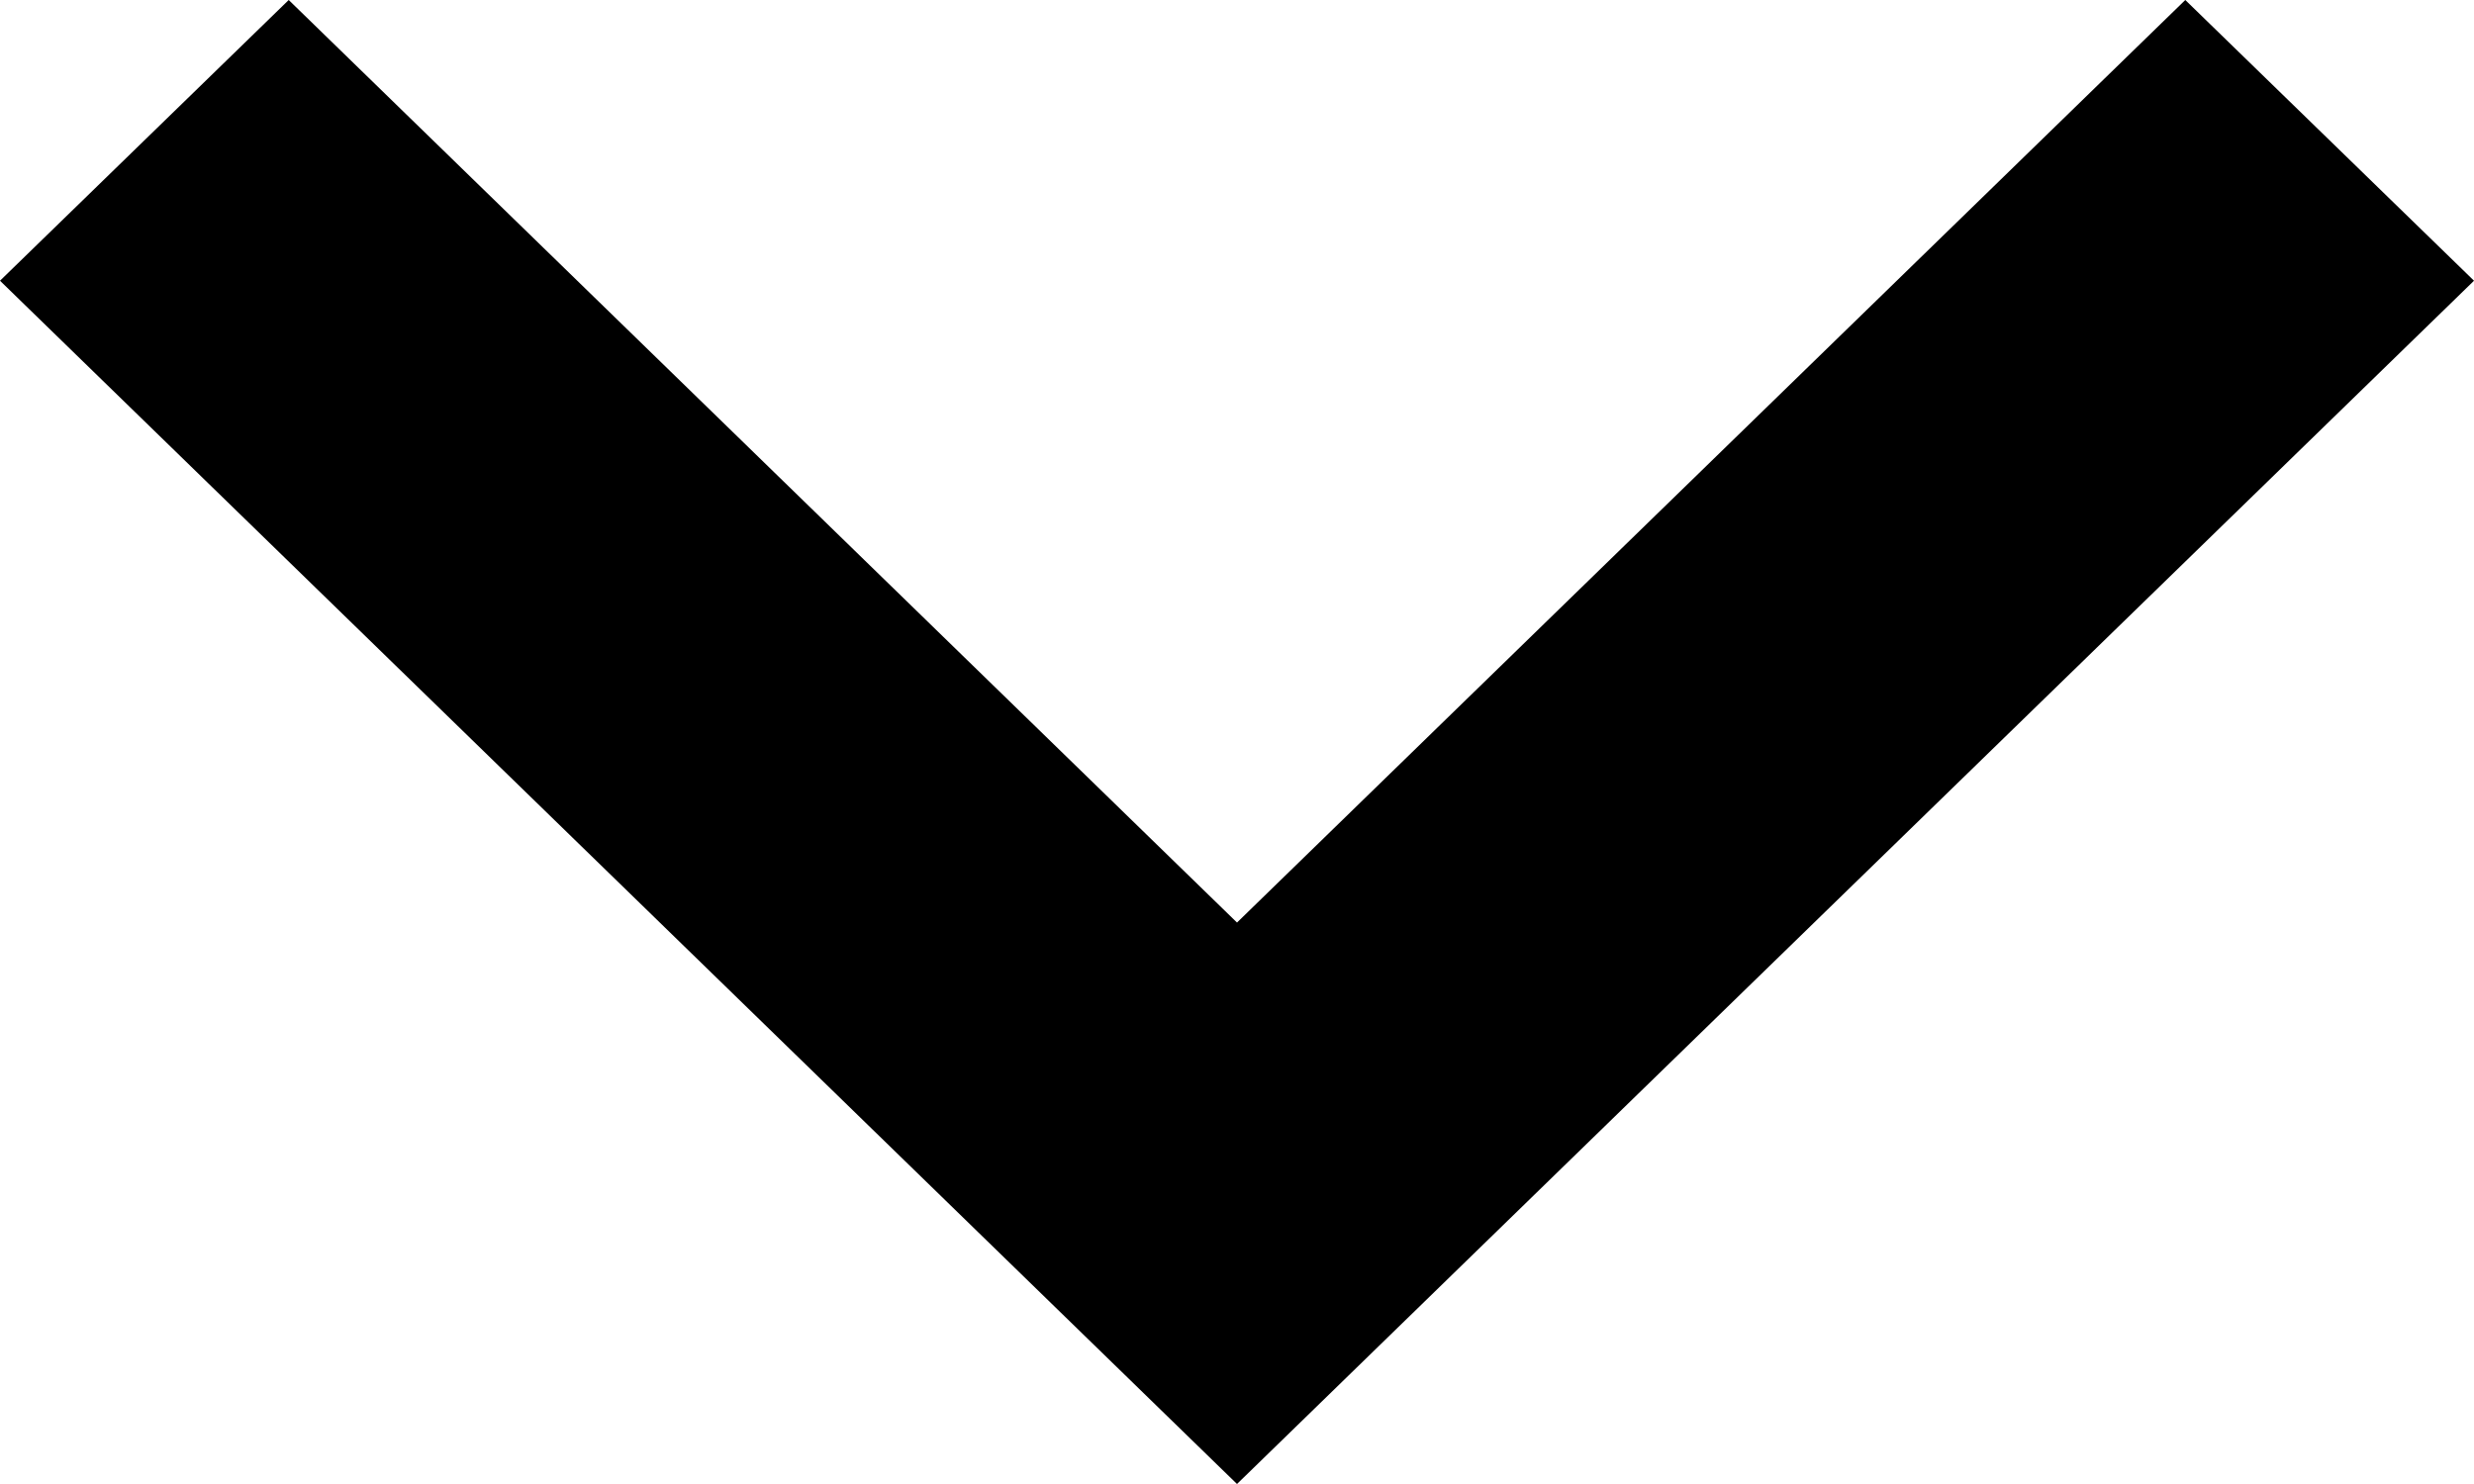 <?xml version="1.0" encoding="UTF-8"?>
<svg width="10px" height="6px" viewBox="0 0 10 6" version="1.1" xmlns="http://www.w3.org/2000/svg" xmlns:xlink="http://www.w3.org/1999/xlink">
    <!-- Generator: Sketch 50.2 (55047) - http://www.bohemiancoding.com/sketch -->
    <title>keyboard-right-arrow-button (1)</title>
    <desc>Created with Sketch.</desc>
    <defs></defs>
    <g id="Page-1" stroke="none" stroke-width="1" fill="none" fill-rule="evenodd">
        <g id="UI---Start-Free-Trial" transform="translate(-1084, -717)" fill="#000000" fill-rule="nonzero">
            <g id="keyboard-right-arrow-button-(1)" transform="translate(1089, 720) rotate(-270) translate(-1089, -720) translate(1086, 715)">
                <polygon id="Shape" points="1.135 0 0 1.167 3.73 5 0 8.833 1.135 10 6 5"></polygon>
            </g>
        </g>
    </g>
</svg>